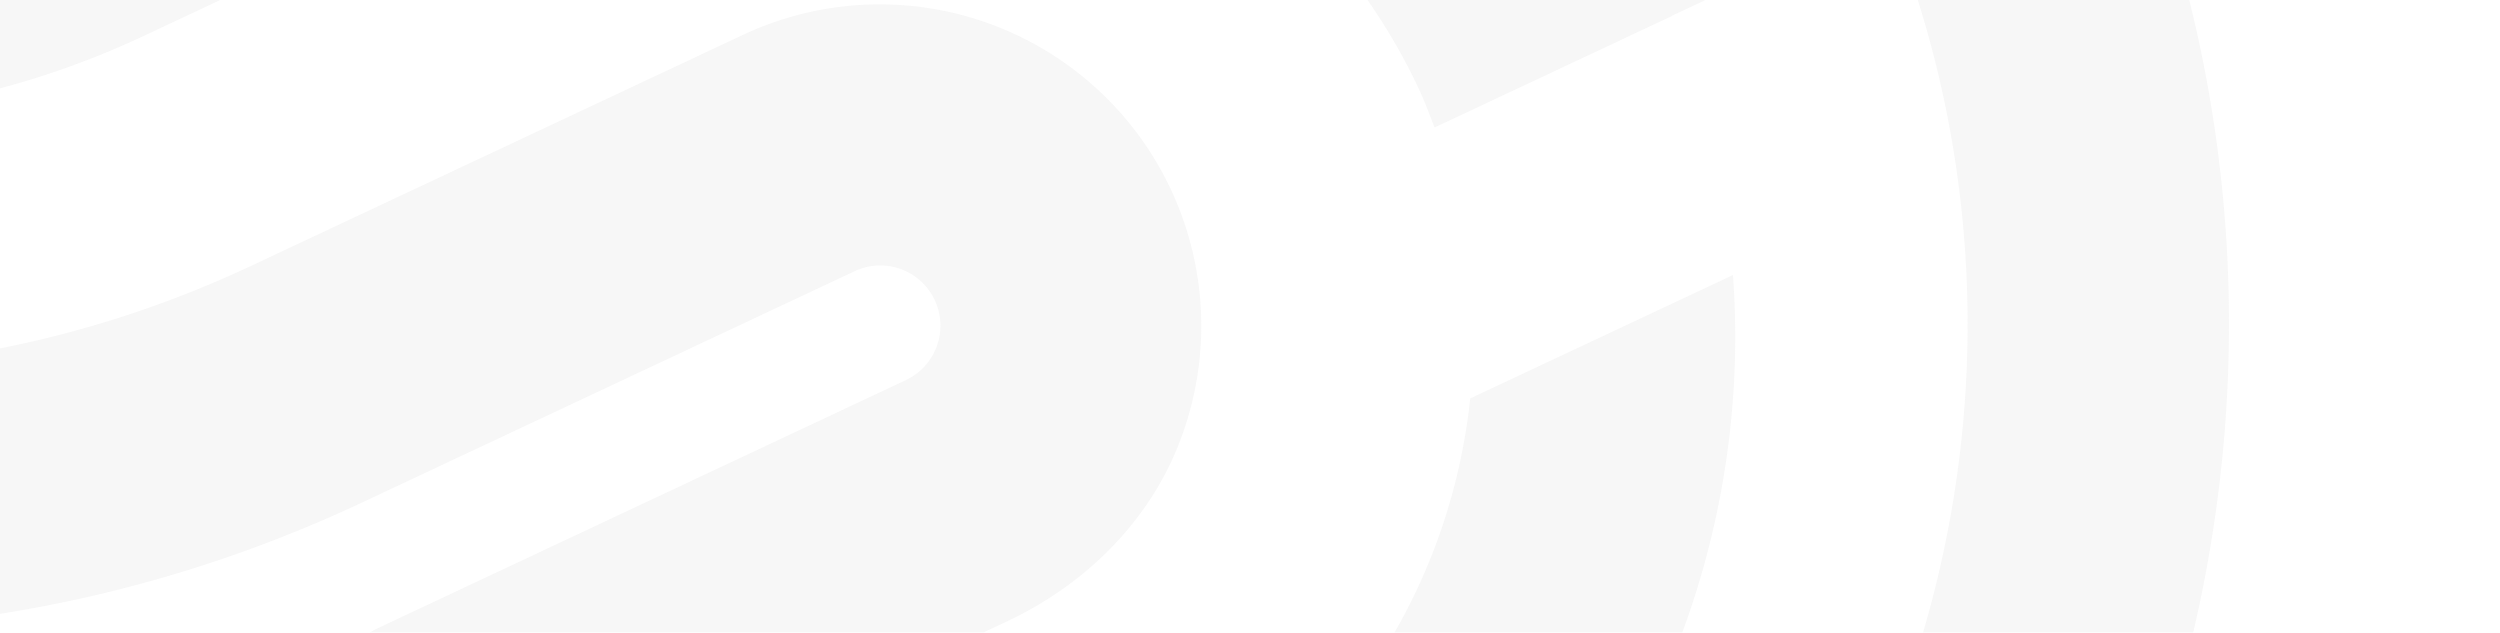 <svg xmlns="http://www.w3.org/2000/svg" xmlns:xlink="http://www.w3.org/1999/xlink" width="814" height="206" viewBox="0 0 814 206">
  <defs>
    <clipPath id="clip-path">
      <rect id="Rectangle_840" data-name="Rectangle 840" width="206" height="814" transform="translate(-324 4098) rotate(-90)" fill="#5654bf"/>
    </clipPath>
  </defs>
  <g id="Symbol_S_newsletter" data-name="Symbol S newsletter" transform="translate(324 -3892)" clip-path="url(#clip-path)">
    <g id="Groupe_1729" data-name="Groupe 1729" transform="translate(-832.283 3092.38)" opacity="0.1">
      <path id="Tracé_2137" data-name="Tracé 2137" d="M1192.394,718.982c-49.889-106.216-138.154-186.657-248.544-226.5s-229.67-34.3-335.892,15.59L447.884,583.246a19.624,19.624,0,0,1-26.839-11.313c-3.386-9.665,1.95-20.291,11.223-24.646l190.428-89.278A19.1,19.1,0,0,0,633.687,440.7V388.939a19.123,19.123,0,0,0-27.25-17.309l-211.373,99.11a104.691,104.691,0,1,0,88.99,189.53L644.128,585.1a354.344,354.344,0,0,1,437.086,112.218l-72.829,34.2c-78.773-93.607-213.611-126.808-329.472-72.367L522.732,732.488c-43.5,20.426-93.152,25.909-139.244,12.307A191.736,191.736,0,0,1,257.033,495.732c1.558-4.316,3.425-8.453,5.259-12.608L164.785,446.2,113.6,426.892A351.679,351.679,0,0,1,289.022,244.847L622.7,88.2a19.119,19.119,0,0,0,10.992-17.3V19.146A19.125,19.125,0,0,0,606.438,1.837L252.806,167.843C146.584,217.732,66.15,305.984,26.317,416.375S-7.981,646.051,41.9,752.267c102.983,219.274,365.143,313.895,584.424,210.9L786.4,887.99a19.6,19.6,0,1,1,16.655,35.484l-172,80.807a19.118,19.118,0,0,0-10.992,17.3v51.767a19.121,19.121,0,0,0,27.25,17.309l188.811-88.7c24.64-11.569,45.136-31.251,55.442-56.449A104.7,104.7,0,0,0,750.215,810.973L590.155,886.142C413.355,969.207,201.962,892.9,118.93,716.1A351.638,351.638,0,0,1,89.859,508.879l71.757,27.077A275.11,275.11,0,0,0,186.808,678.47C251.7,816.617,416.869,876.221,555.016,811.345L715.084,736.17c95.679-44.963,210.071-3.649,255,92.03,2.007,4.258,3.63,8.6,5.291,12.929L1052.72,804.8l-.026-.07,70-32.874c70.828,173.214-6.124,374.1-177.428,454.537l-455.742,215.42a19.122,19.122,0,0,0-10.986,17.309V1510.9a19.118,19.118,0,0,0,27.25,17.3l475.687-224.8c219.274-102.977,313.888-365.149,210.918-584.423" transform="translate(0 0.001)" fill="#aaa"/>
      <path id="Tracé_2138" data-name="Tracé 2138" d="M127.567,163.45a275.456,275.456,0,0,0-92.075,70.141l87.418,32.99a192.577,192.577,0,0,1,40.827-26.1L430.565,115.325a19.111,19.111,0,0,0,11-17.309V46.267a19.125,19.125,0,0,0-27.256-17.309Z" transform="translate(192.125 146.812)" fill="#aaa"/>
      <path id="Tracé_2139" data-name="Tracé 2139" d="M549.157,138.647l-85.54,40.173c-6.779,64.6-45.964,124.288-108.922,153.852L107.677,448.706a19.128,19.128,0,0,0-10.992,17.31v51.761a19.121,19.121,0,0,0,27.25,17.309L390.866,409.7c106.671-50.094,166.423-159.984,158.291-271.055" transform="translate(523.375 750.529)" fill="#aaa"/>
    </g>
  </g>
</svg>
